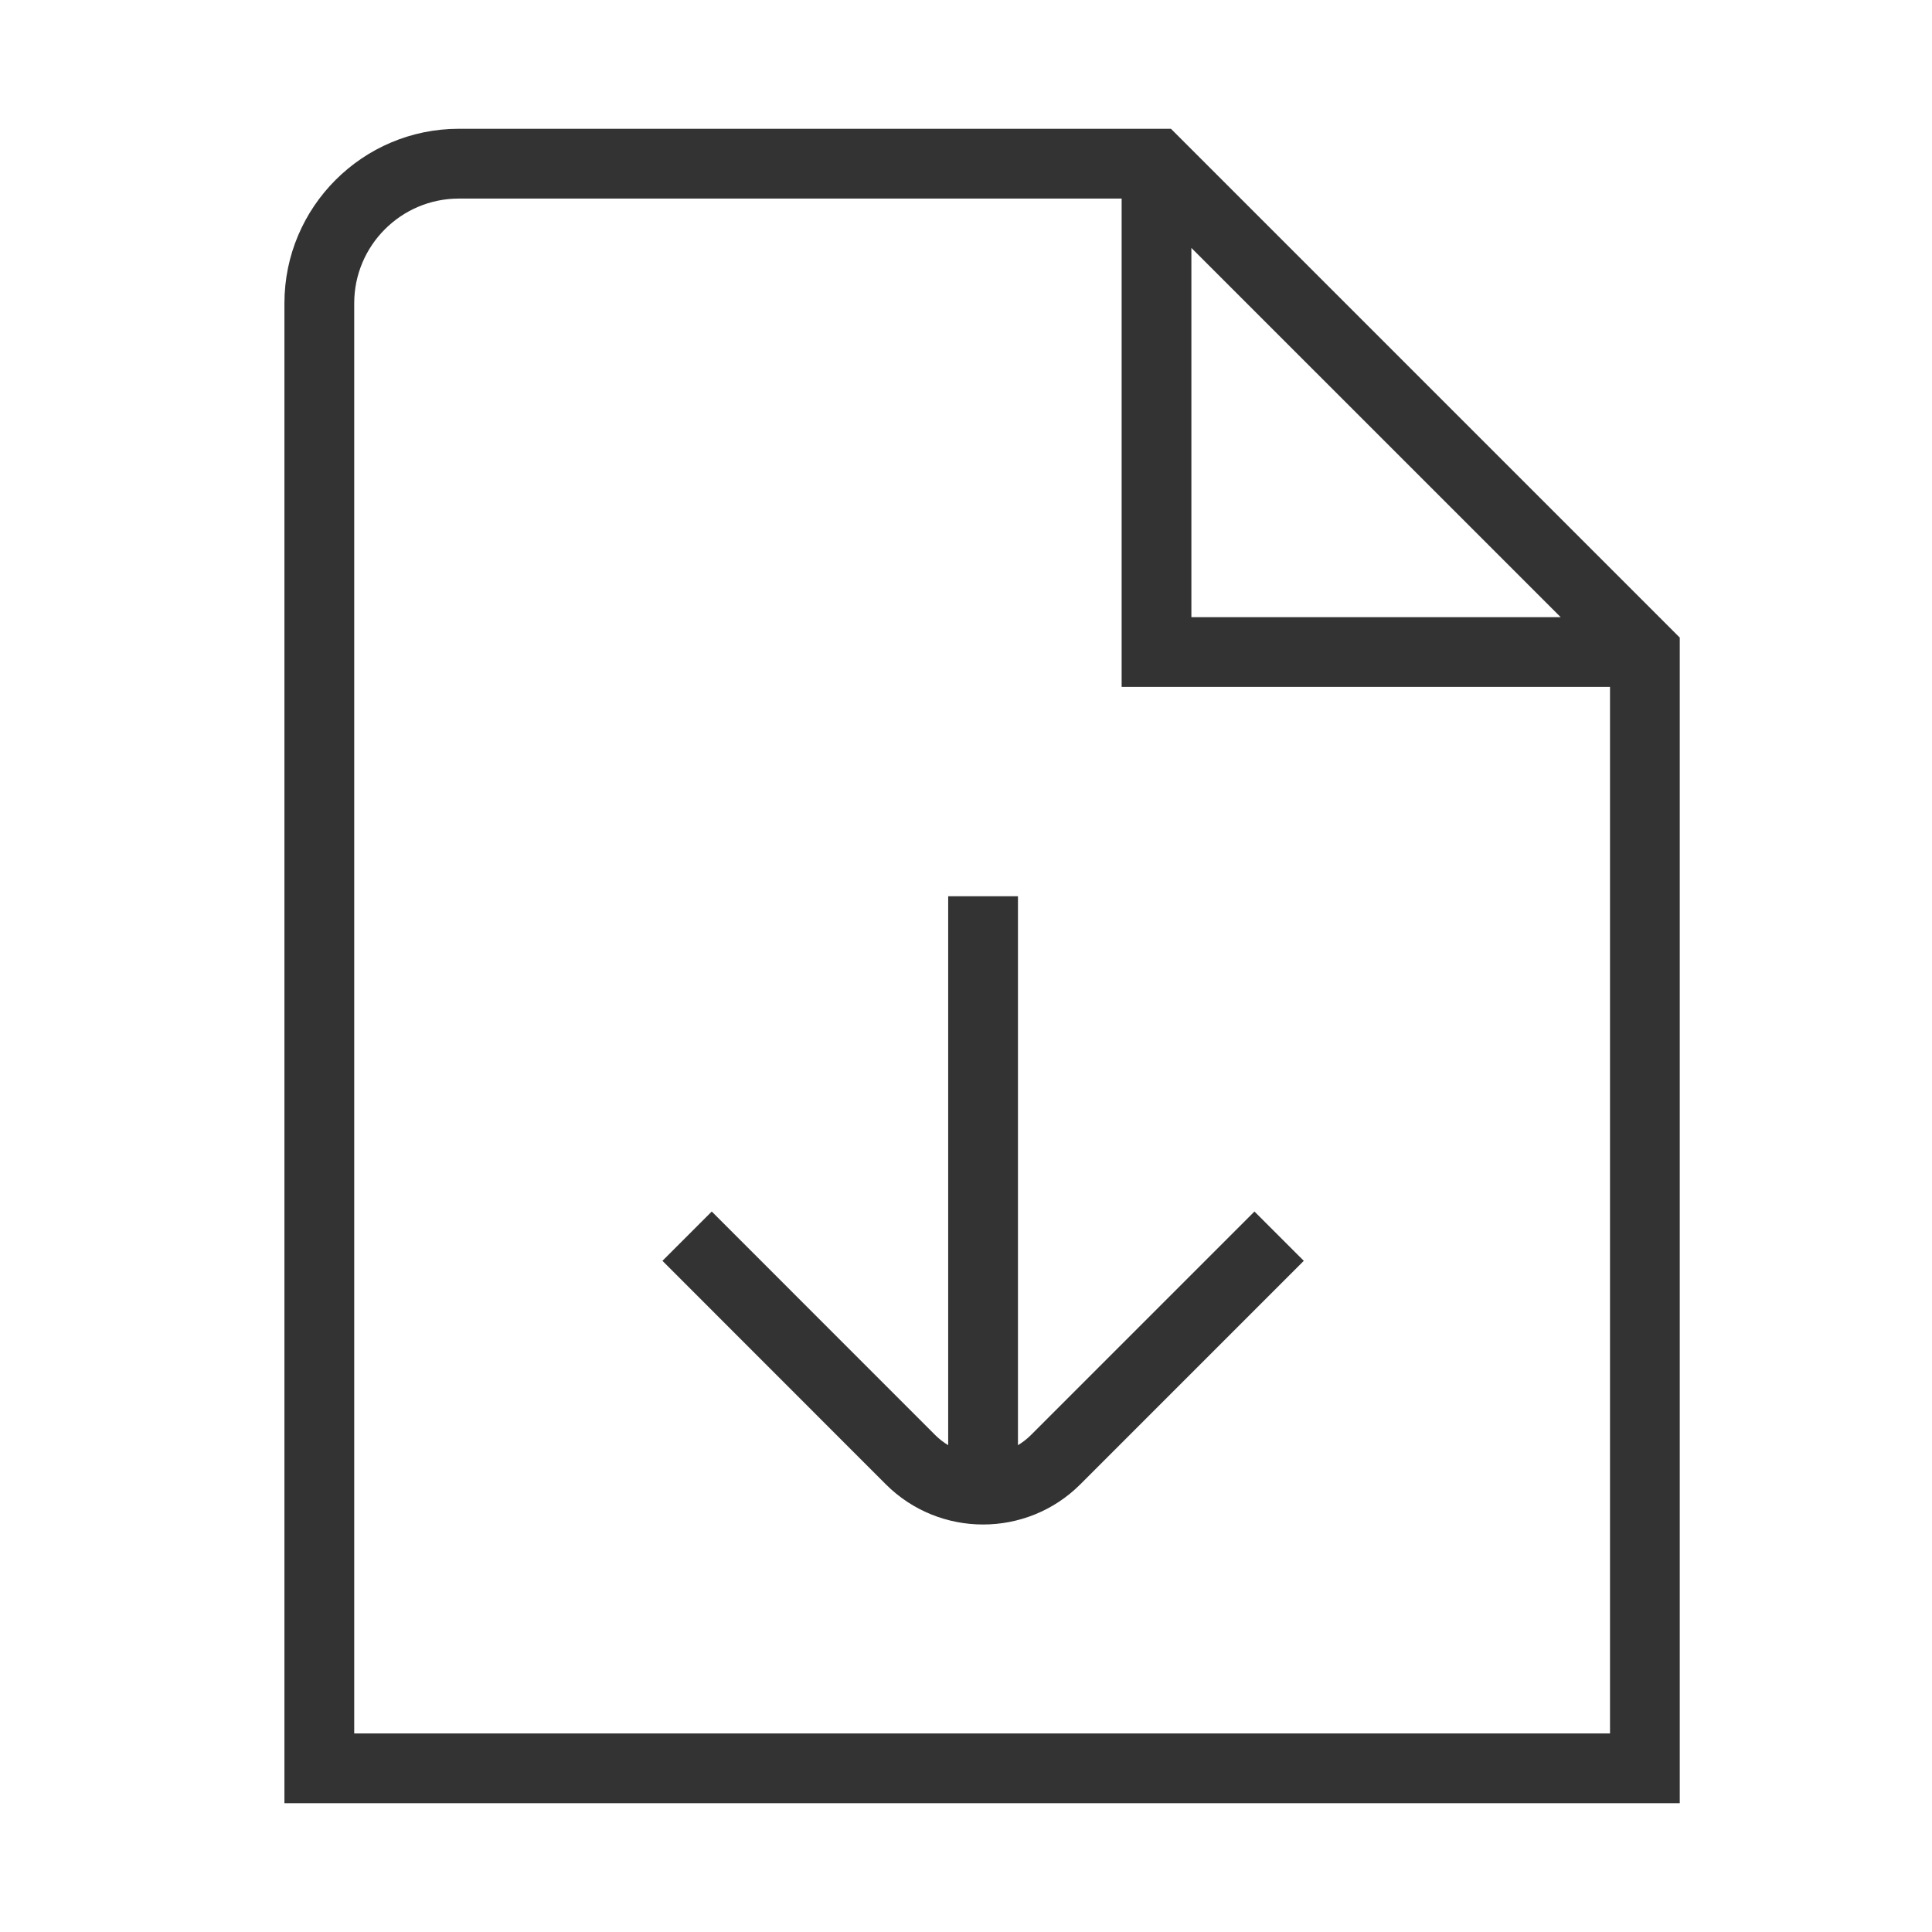 <svg width="50" height="50" viewBox="0 0 50 50" fill="none" xmlns="http://www.w3.org/2000/svg">
<path d="M30.304 3.333H11.875C9.385 3.333 7.361 5.359 7.361 7.847V46.667H43.472V16.501L30.304 3.333ZM30.833 6.416L40.39 15.972H30.833V6.416ZM9.167 44.861V7.847C9.167 6.354 10.382 5.139 11.875 5.139H29.028V17.778H41.667V44.861H9.167ZM32.465 31.354L33.742 32.63L27.959 38.414C27.265 39.107 26.354 39.454 25.442 39.454C24.53 39.454 23.618 39.107 22.925 38.414L17.144 32.63L18.42 31.354L24.201 37.137C24.304 37.24 24.418 37.328 24.539 37.401V23.195H26.345V37.401C26.464 37.328 26.578 37.242 26.682 37.137L32.465 31.354Z" fill="#333333"/>
</svg>

